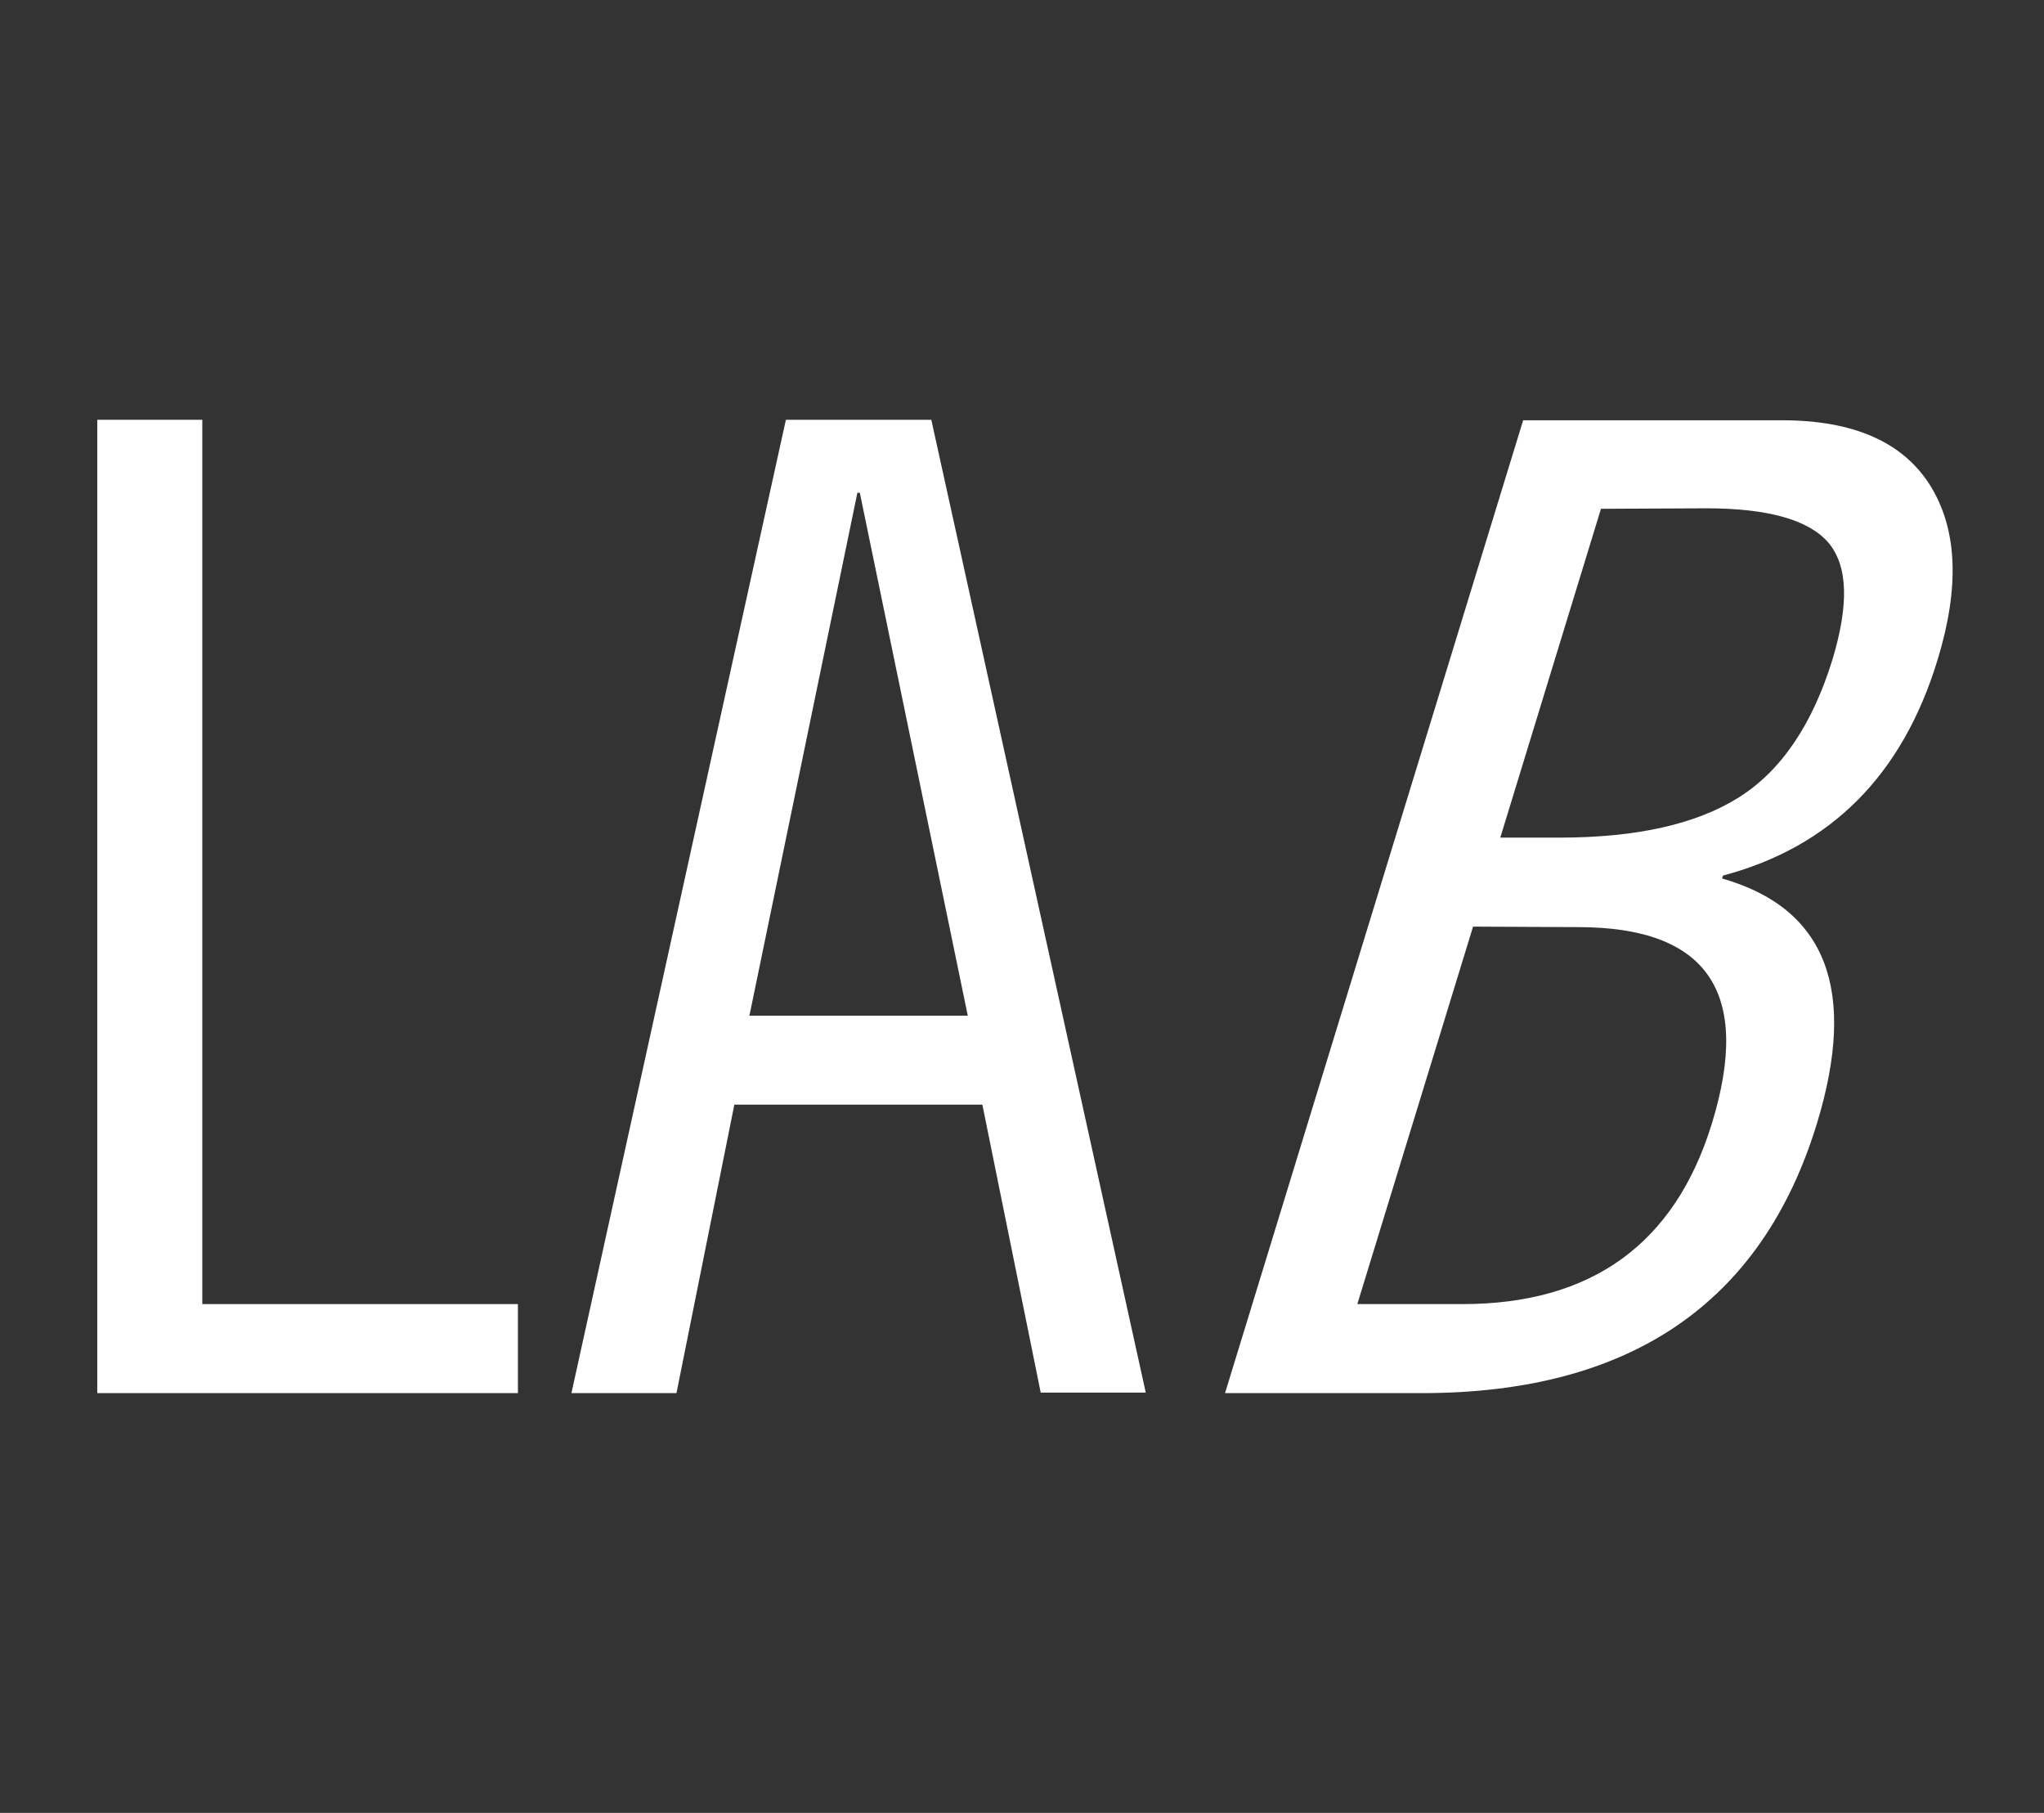 <?xml version="1.0" encoding="utf-8"?>
<!-- Generator: Adobe Illustrator 26.0.3, SVG Export Plug-In . SVG Version: 6.00 Build 0)  -->
<svg version="1.1" id="Layer_1" xmlns="http://www.w3.org/2000/svg" xmlns:xlink="http://www.w3.org/1999/xlink" x="0px" y="0px"
	 viewBox="0 0 420.3 372.7" style="enable-background:new 0 0 420.3 372.7;" xml:space="preserve">
<rect x="0" y="0" width="420.3" height="372.7" fill="#333333" stroke="none"/>
<style type="text/css">
	.st0{fill:#FFFFFF;}
</style>
<g>
	<polygon class="st0" points="20,86.3 41.6,86.3 41.6,268.1 106.5,268.1 106.5,286.4 20,286.4 	"/>
	<path class="st0" d="M161.6,86.3h29.9l44.1,200H214L202,227.1h-51l-11.9,59.3h-21.6L161.6,86.3z M176.3,101.3l-22.2,107.5H199
		l-22.2-107.5C176.8,101.3,176.3,101.3,176.3,101.3z"/>
	<path class="st0" d="M251.9,286.4l61.3-200h53.2c14.8,0,24.9,4.5,30.5,13.4c5.6,9,6.1,20.9,1.5,35.9c-7.2,23.6-21.9,38.4-44.1,44.3
		l-0.2,0.6c21.4,6.1,27.9,22.9,19.5,50.4c-11.3,36.9-38.4,55.4-81.2,55.4L251.9,286.4L251.9,286.4z M302.9,190.5l-23.8,77.6h21.6
		c26.6,0,43.7-12.4,51.3-37.1c8.3-27-0.9-40.4-27.5-40.4L302.9,190.5L302.9,190.5z M329.2,104.6l-20.7,67.6h12.2
		c15.9,0,28.2-2.8,36.9-8.3c8.7-5.5,15.1-15,19.2-28.3c3.4-11.3,3.2-19.2-0.8-24c-4-4.7-12.4-7.1-25.1-7.1L329.2,104.6L329.2,104.6z
		"/>
</g>
</svg>
